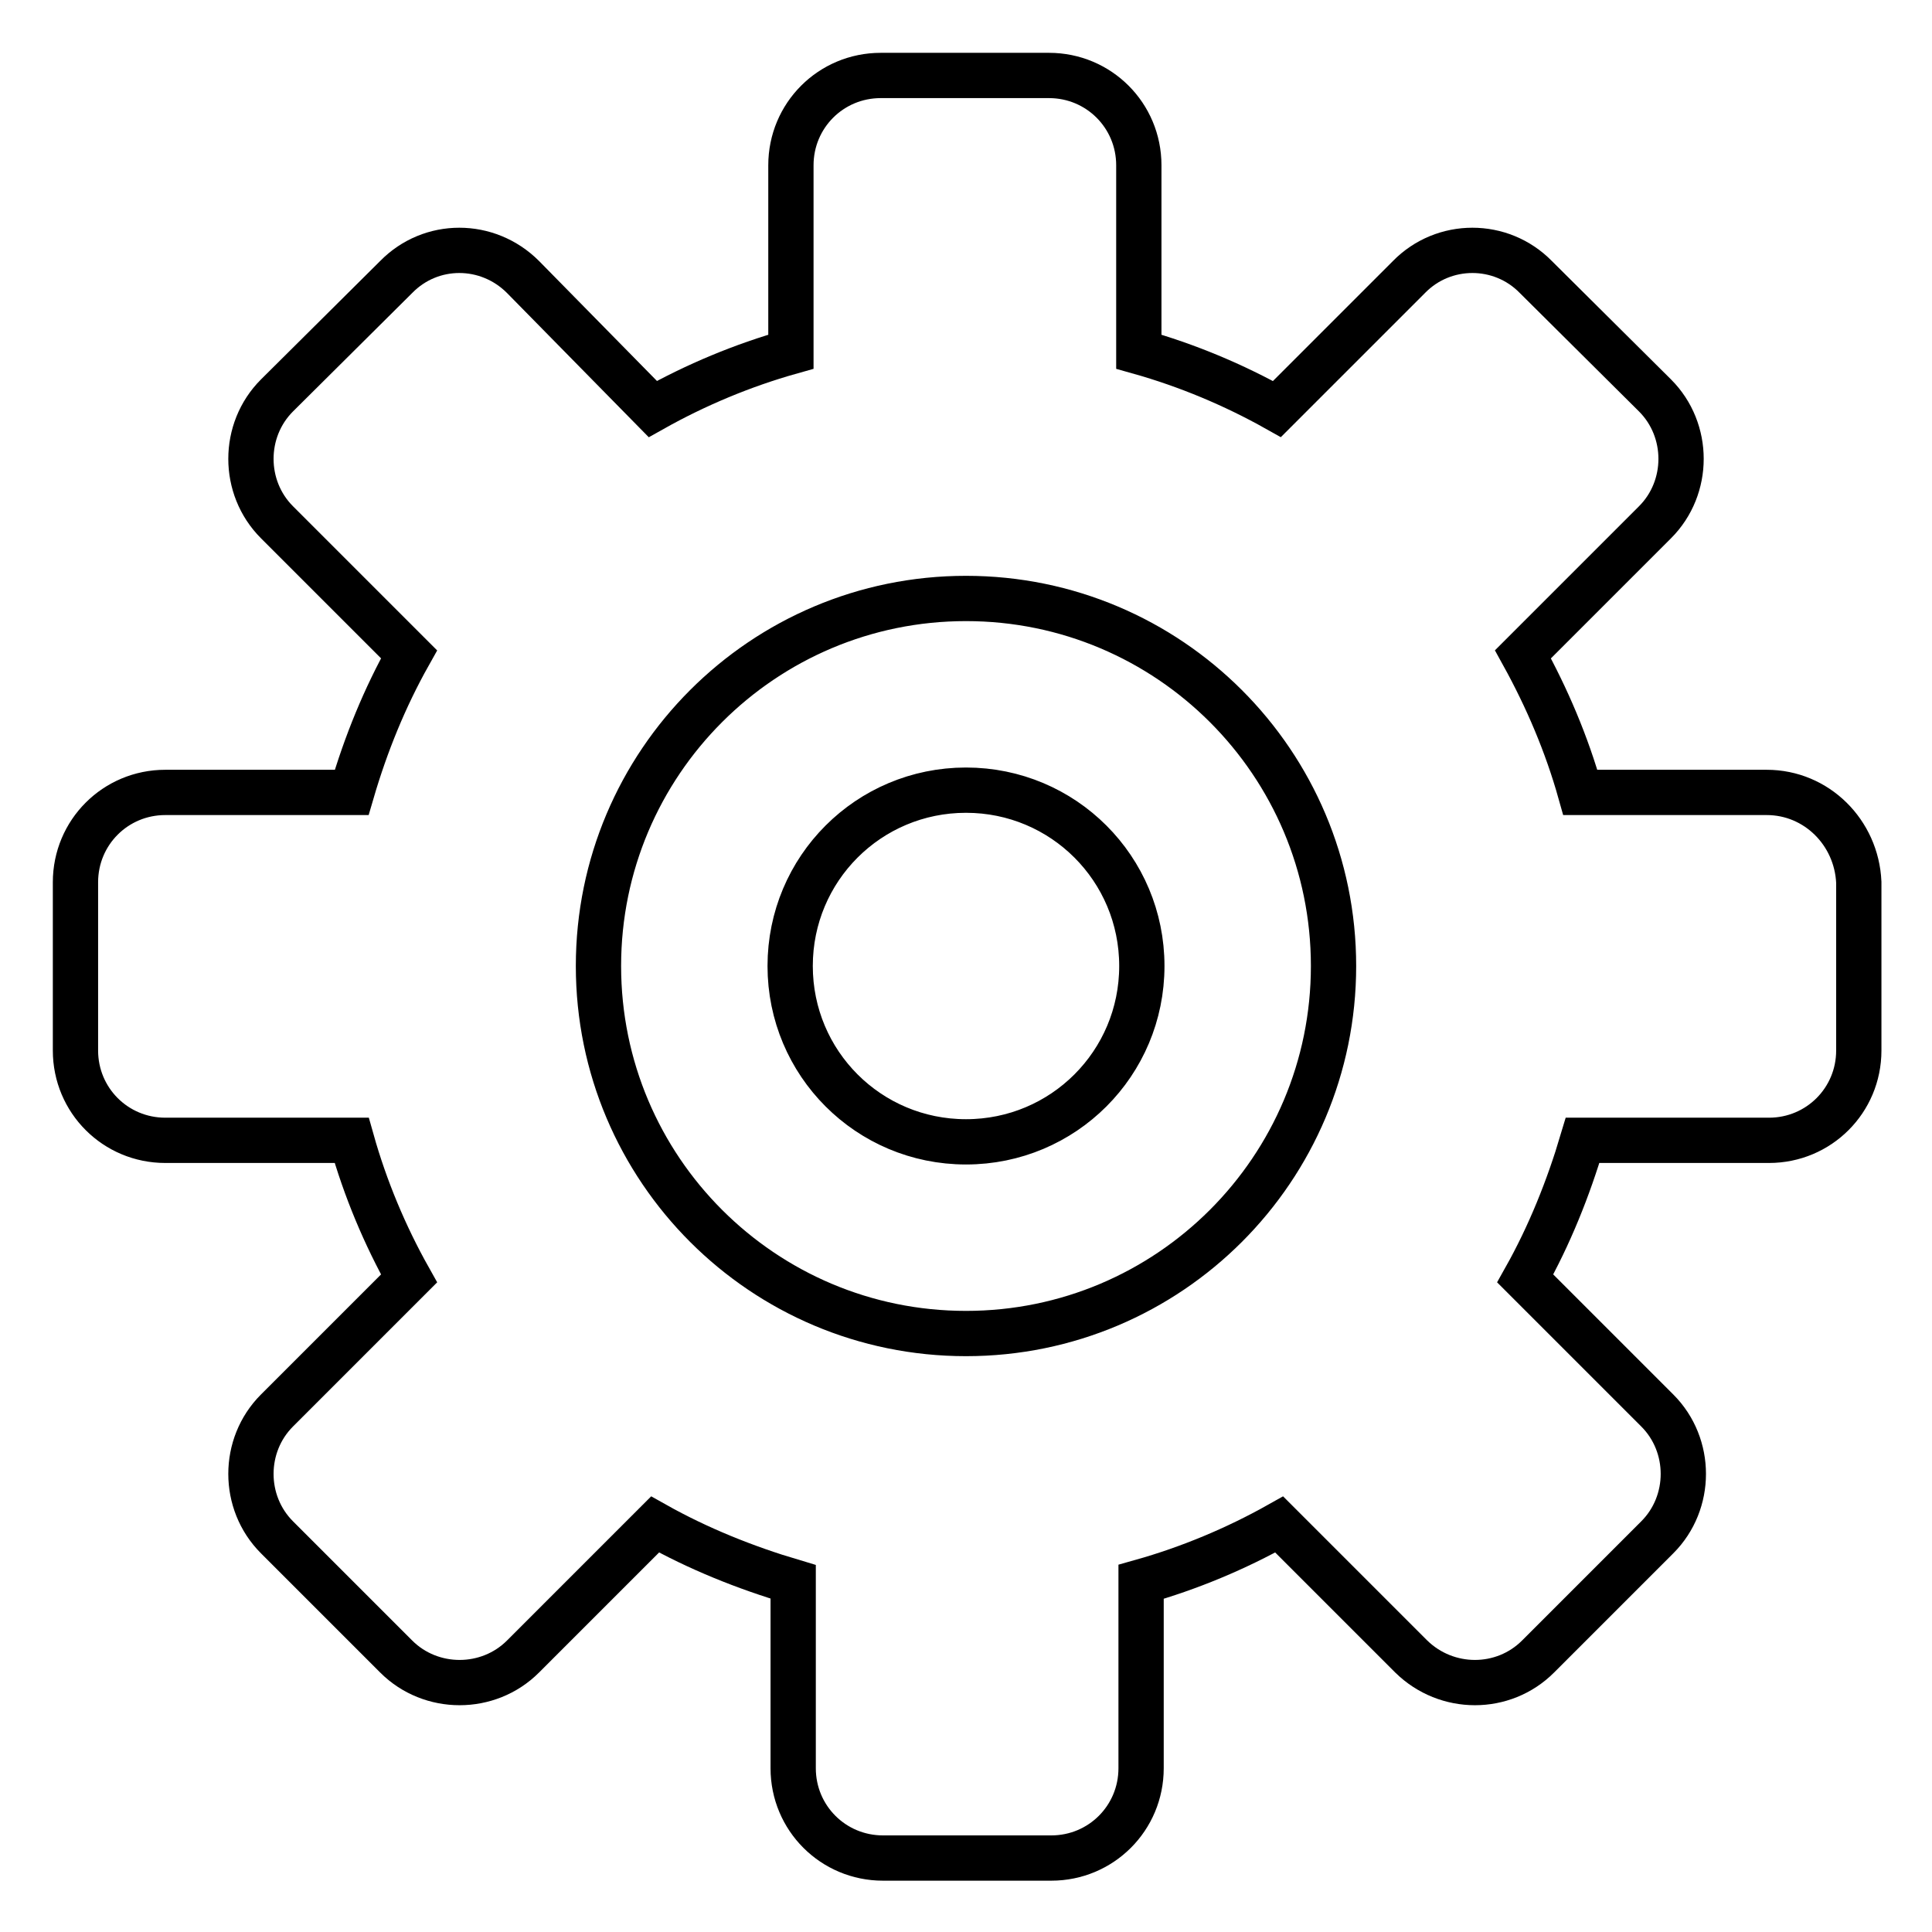 <?xml version="1.0" encoding="utf-8"?>
<!-- Svg Vector Icons : http://www.onlinewebfonts.com/icon -->
<!DOCTYPE svg PUBLIC "-//W3C//DTD SVG 1.1//EN" "http://www.w3.org/Graphics/SVG/1.1/DTD/svg11.dtd">
<svg version="1.1" xmlns="http://www.w3.org/2000/svg" xmlns:xlink="http://www.w3.org/1999/xlink" x="0px" y="0px" viewBox="0 0 256 256" enable-background="new 0 0 256 256" xml:space="preserve">
<g> <path stroke-width="6" fill-opacity="0" stroke="#000000"  d="M234.1,105h-24.7c-1.8-6.4-4.4-12.5-7.6-18.3l17.5-17.5c4.6-4.6,4.6-12.2,0-16.8l-15.8-15.7 c-4.6-4.7-12.2-4.7-16.8,0l-17.5,17.5c-5.7-3.2-11.9-5.8-18.3-7.6V21.9c0-6.6-5.3-11.9-11.9-11.9h-22.3c-6.6,0-11.9,5.3-11.9,11.9 v24.7c-6.4,1.8-12.6,4.4-18.3,7.6L69.3,36.7c-4.7-4.7-12.2-4.7-16.8,0L36.7,52.4c-4.6,4.6-4.6,12.2,0,16.8l17.5,17.5 c-3.2,5.7-5.7,11.8-7.6,18.3H21.9c-6.6,0-11.9,5.3-11.9,11.9v22.3c0,6.6,5.3,11.9,11.9,11.9h24.7c1.8,6.4,4.4,12.6,7.6,18.3 l-17.5,17.5c-4.6,4.6-4.6,12.2,0,16.8l15.8,15.8c4.6,4.6,12.2,4.6,16.8,0l17.5-17.5c5.7,3.2,11.9,5.7,18.3,7.6v24.7 c0,6.6,5.3,11.9,11.9,11.9h22.3c6.6,0,11.9-5.3,11.9-11.9v-24.7c6.4-1.8,12.6-4.4,18.3-7.6l17.5,17.5c4.7,4.6,12.2,4.6,16.8,0 l15.8-15.8c4.6-4.6,4.6-12.2,0-16.8l-17.5-17.5c3.2-5.7,5.7-11.9,7.6-18.3h24.7c6.6,0,11.9-5.3,11.9-11.9v-22.3 C246,110.3,240.7,105,234.1,105z M128,176.7c-26.9,0-48.7-21.8-48.7-48.7s21.8-48.7,48.7-48.7s48.7,21.8,48.7,48.7 S154.9,176.7,128,176.7z M104.7,128c0,12.9,10.4,23.3,23.3,23.3c12.9,0,23.3-10.4,23.3-23.3c0-12.9-10.4-23.3-23.3-23.3 C115.1,104.7,104.7,115.1,104.7,128z"/></g>
</svg>
